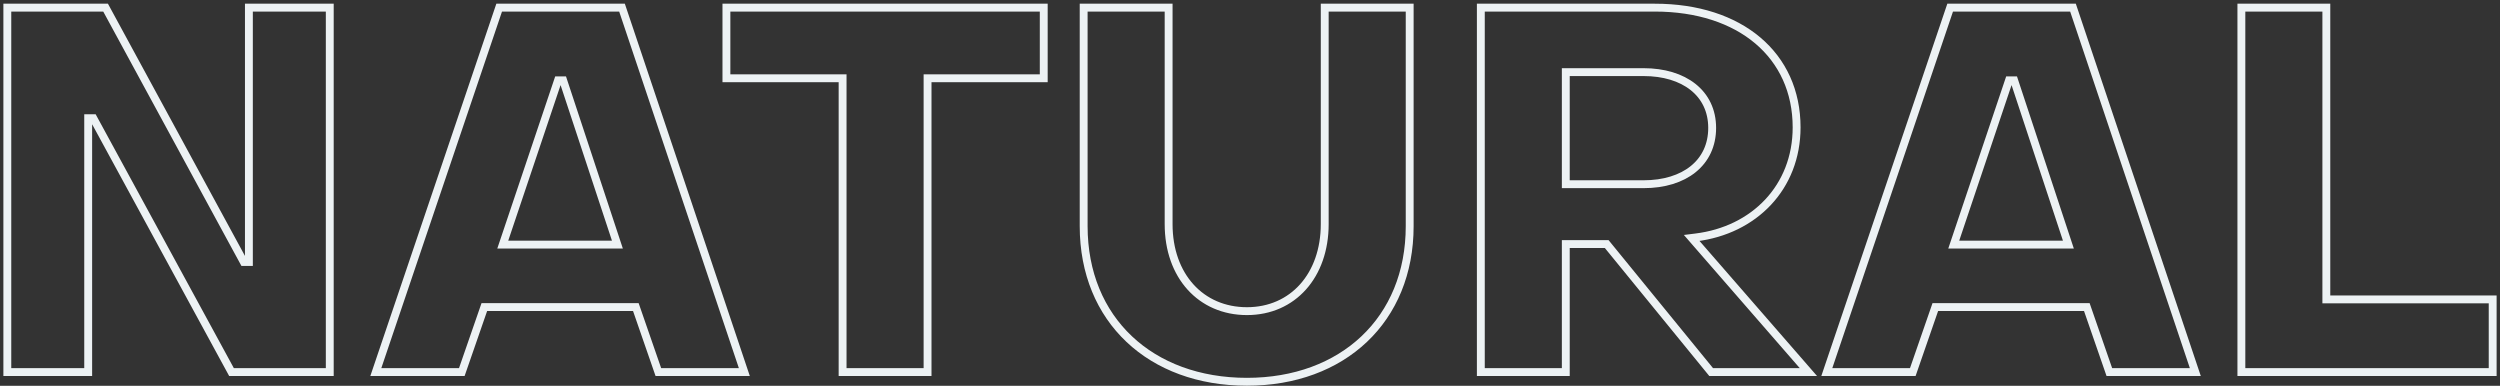 <?xml version="1.0" encoding="UTF-8"?> <svg xmlns="http://www.w3.org/2000/svg" xmlns:xlink="http://www.w3.org/1999/xlink" width="635px" height="98px" viewBox="0 0 635 98"><rect x="0" y="0" width="635" height="98" fill="#333333" stroke="none"/> <title>NATURAL</title> <g id="Page-1" stroke="none" stroke-width="1" fill="none" fill-rule="evenodd"> <path d="M22.4,94.5 L22.4,30.02 L23.7,30.02 L58.8,94.5 L83.76,94.5 L83.76,1.94 L63.22,1.94 L63.22,66.55 L61.92,66.55 L26.82,1.94 L1.86,1.94 L1.86,94.5 L22.4,94.5 Z M117.3,94.5 L123.02,77.99 L161.5,77.99 L167.22,94.5 L189.06,94.5 L157.99,1.94 L126.79,1.94 L95.46,94.5 L117.3,94.5 Z M156.82,62.13 L127.7,62.13 L141.74,20.4 L143.04,20.4 L156.82,62.13 Z M235.6,94.5 L235.6,19.88 L265.11,19.88 L265.11,1.94 L184.51,1.94 L184.51,19.88 L214.02,19.88 L214.02,94.5 L235.6,94.5 Z M316.72,96.97 C341.03,96.97 358.06,81.24 358.06,57.45 L358.06,1.94 L336.48,1.94 L336.48,56.93 C336.48,69.93 328.42,79.03 316.72,79.03 C305.02,79.03 296.83,70.06 296.83,56.93 L296.83,1.94 L275.25,1.94 L275.25,57.45 C275.25,81.24 292.28,96.97 316.72,96.97 Z M397.71,94.5 L397.71,62 L408.11,62 L434.63,94.5 L459.33,94.5 L429.69,60.44 L430.73,60.31 C445.55,58.49 456.34,47.57 456.34,32.36 C456.34,14.03 442.04,1.94 420.33,1.94 L376.13,1.94 L376.13,94.5 L397.71,94.5 Z M417.47,46.79 L397.71,46.79 L397.71,18.32 L417.47,18.32 C427.74,18.32 434.89,23.65 434.89,32.49 C434.89,41.33 427.87,46.79 417.47,46.79 Z M485.85,94.5 L491.57,77.99 L530.05,77.99 L535.77,94.5 L557.61,94.5 L526.54,1.94 L495.34,1.94 L464.01,94.5 L485.85,94.5 Z M525.37,62.13 L496.25,62.13 L510.29,20.4 L511.59,20.4 L525.37,62.13 Z M633.14,94.5 L633.14,76.04 L590.89,76.04 L590.89,1.94 L569.31,1.94 L569.31,94.5 L633.14,94.5 Z" id="NATURAL" stroke="#EDF2F4" stroke-width="2" fill-rule="nonzero"></path> </g> </svg> 